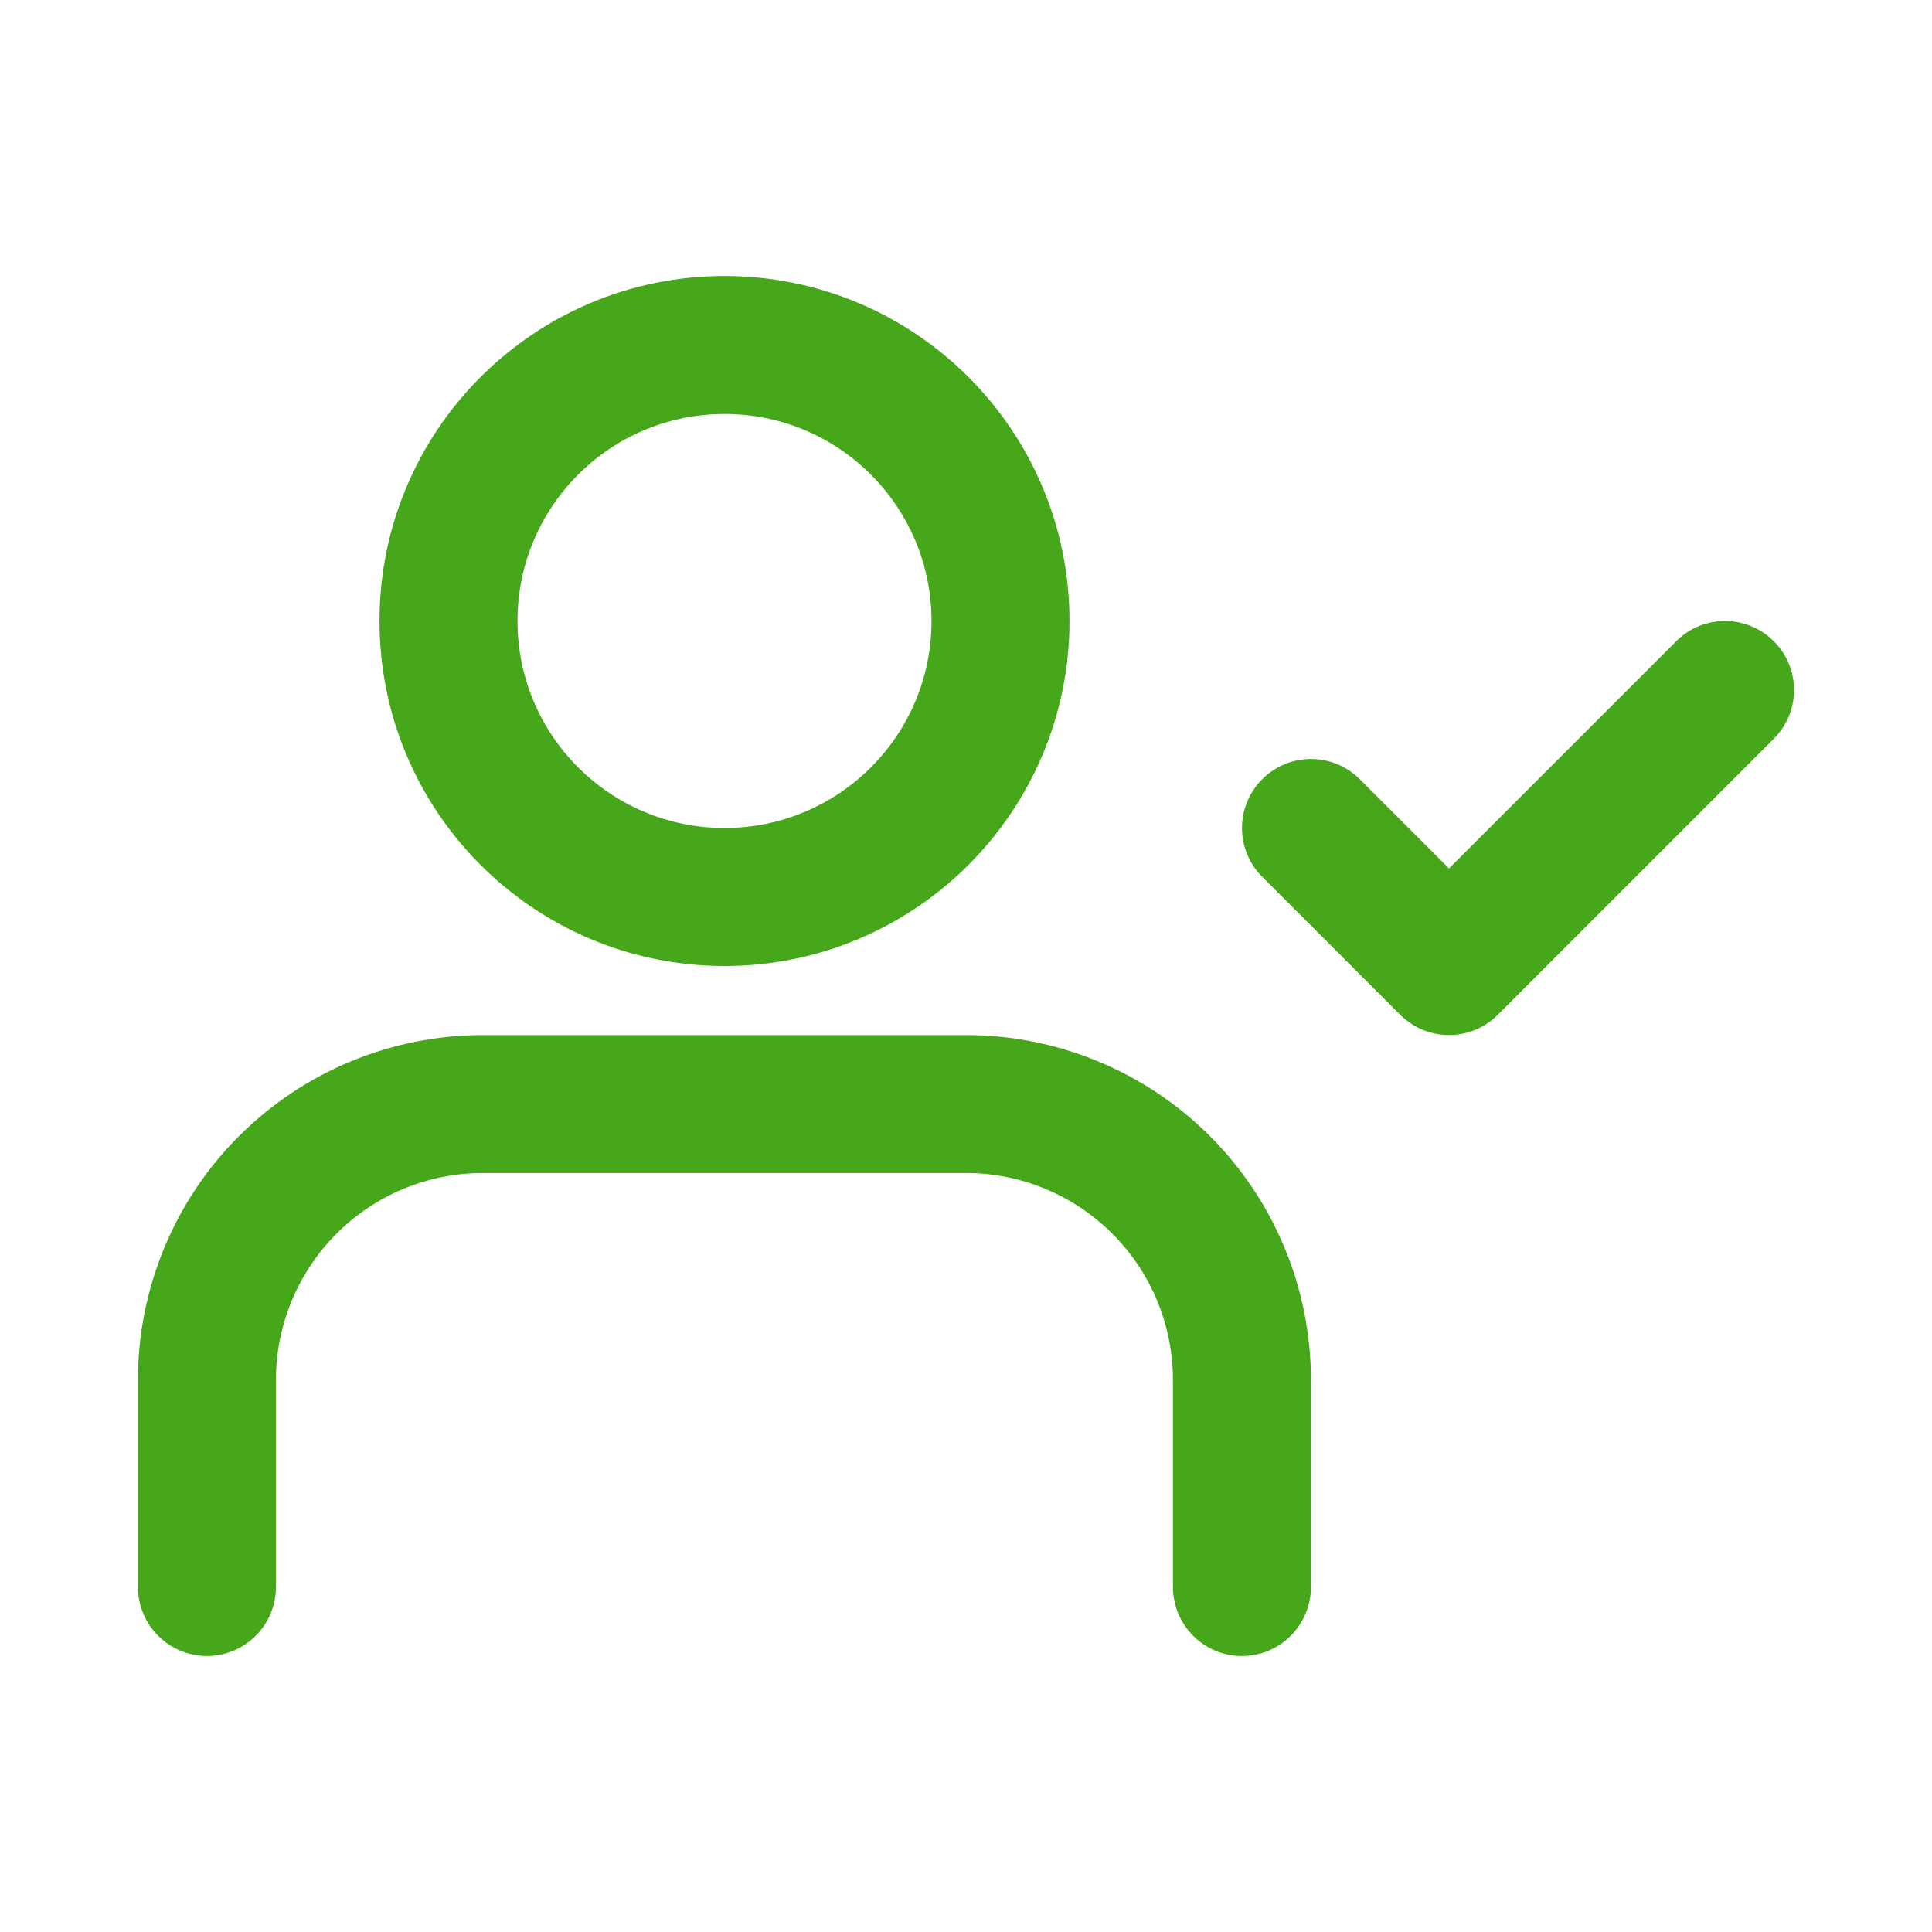<svg xmlns="http://www.w3.org/2000/svg" fill="none" height="28" viewBox="0 0 28 28" width="28"><g fill="#47a71a"><path clip-rule="evenodd" d="m5.5 9c0-2.761 2.239-5 5-5 2.761 0 5 2.239 5 5 0 2.761-2.239 5-5 5-2.761 0-5-2.239-5-5zm5-3c-1.657 0-3 1.343-3 3 0 1.657 1.343 3 3 3 1.657 0 3-1.343 3-3 0-1.657-1.343-3-3-3z" fill-rule="evenodd"></path><path d="m3.464 16.465c.938-.938 2.209-1.464 3.536-1.464h7c1.326 0 2.598.527 3.535 1.464.938.938 1.464 2.209 1.464 3.535v3c0 .552-.448 1-1 1s-1-.448-1-1v-3c0-.796-.316-1.559-.879-2.121s-1.326-.879-2.121-.879h-7c-.796 0-1.559.316-2.121.879s-.879 1.326-.879 2.121v3c0 .552-.448 1-1 1s-1-.448-1-1v-3c0-1.326.527-2.598 1.464-3.535z"></path><path d="m25.707 10.707c.391-.391.391-1.024 0-1.414-.391-.391-1.024-.391-1.414 0l-3.293 3.293-1.293-1.293c-.391-.391-1.024-.391-1.414 0s-.391 1.024 0 1.414l2 2c.391.391 1.024.391 1.414 0z"></path></g></svg>